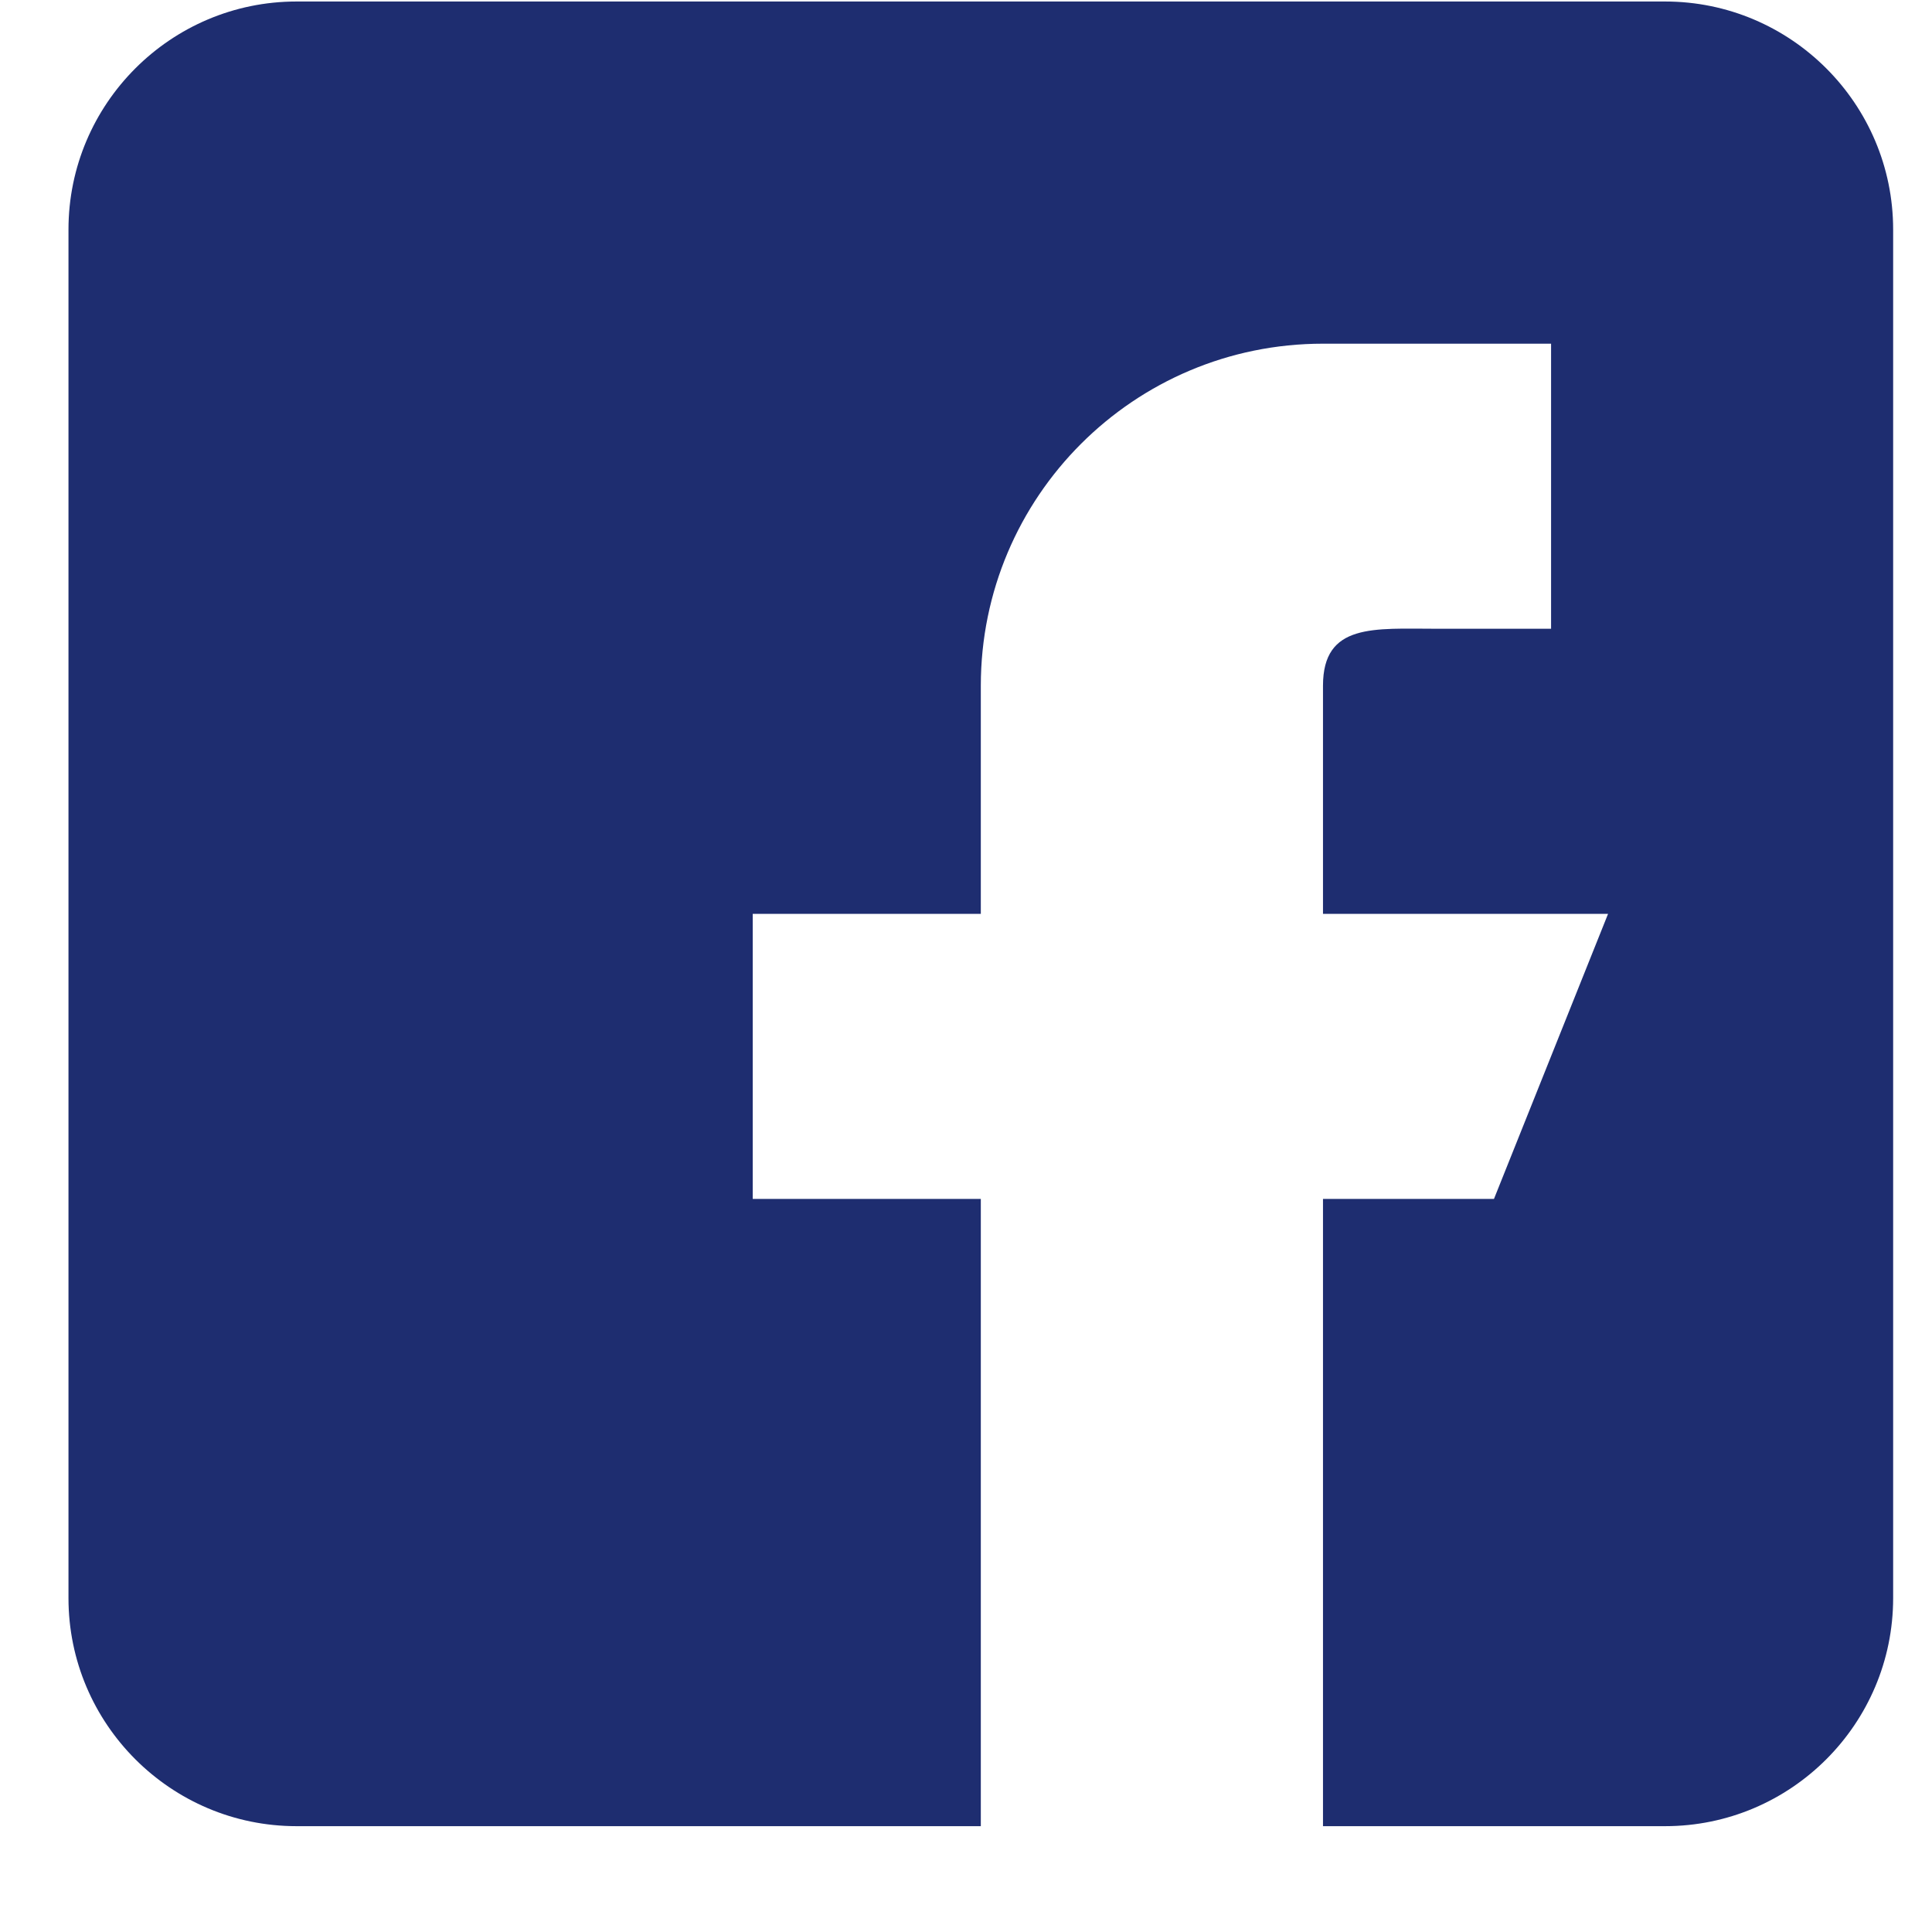 <?xml version="1.0" encoding="UTF-8"?> <svg xmlns="http://www.w3.org/2000/svg" width="18" height="18" viewBox="0 0 18 18" fill="none"> <path d="M2.763 17.014H9.138V11.17H7.013V8.514H9.138V6.389C9.138 4.628 10.565 3.202 12.326 3.202H14.451V5.858H13.388C12.802 5.858 12.326 5.803 12.326 6.389V8.514H14.982L13.919 11.17H12.326V17.014H15.513C16.685 17.014 17.638 16.061 17.638 14.889V2.139C17.638 0.967 16.685 0.014 15.513 0.014H2.763C1.591 0.014 0.638 0.967 0.638 2.139V14.889C0.638 16.061 1.591 17.014 2.763 17.014Z" fill="#1E2D70"></path> </svg> 